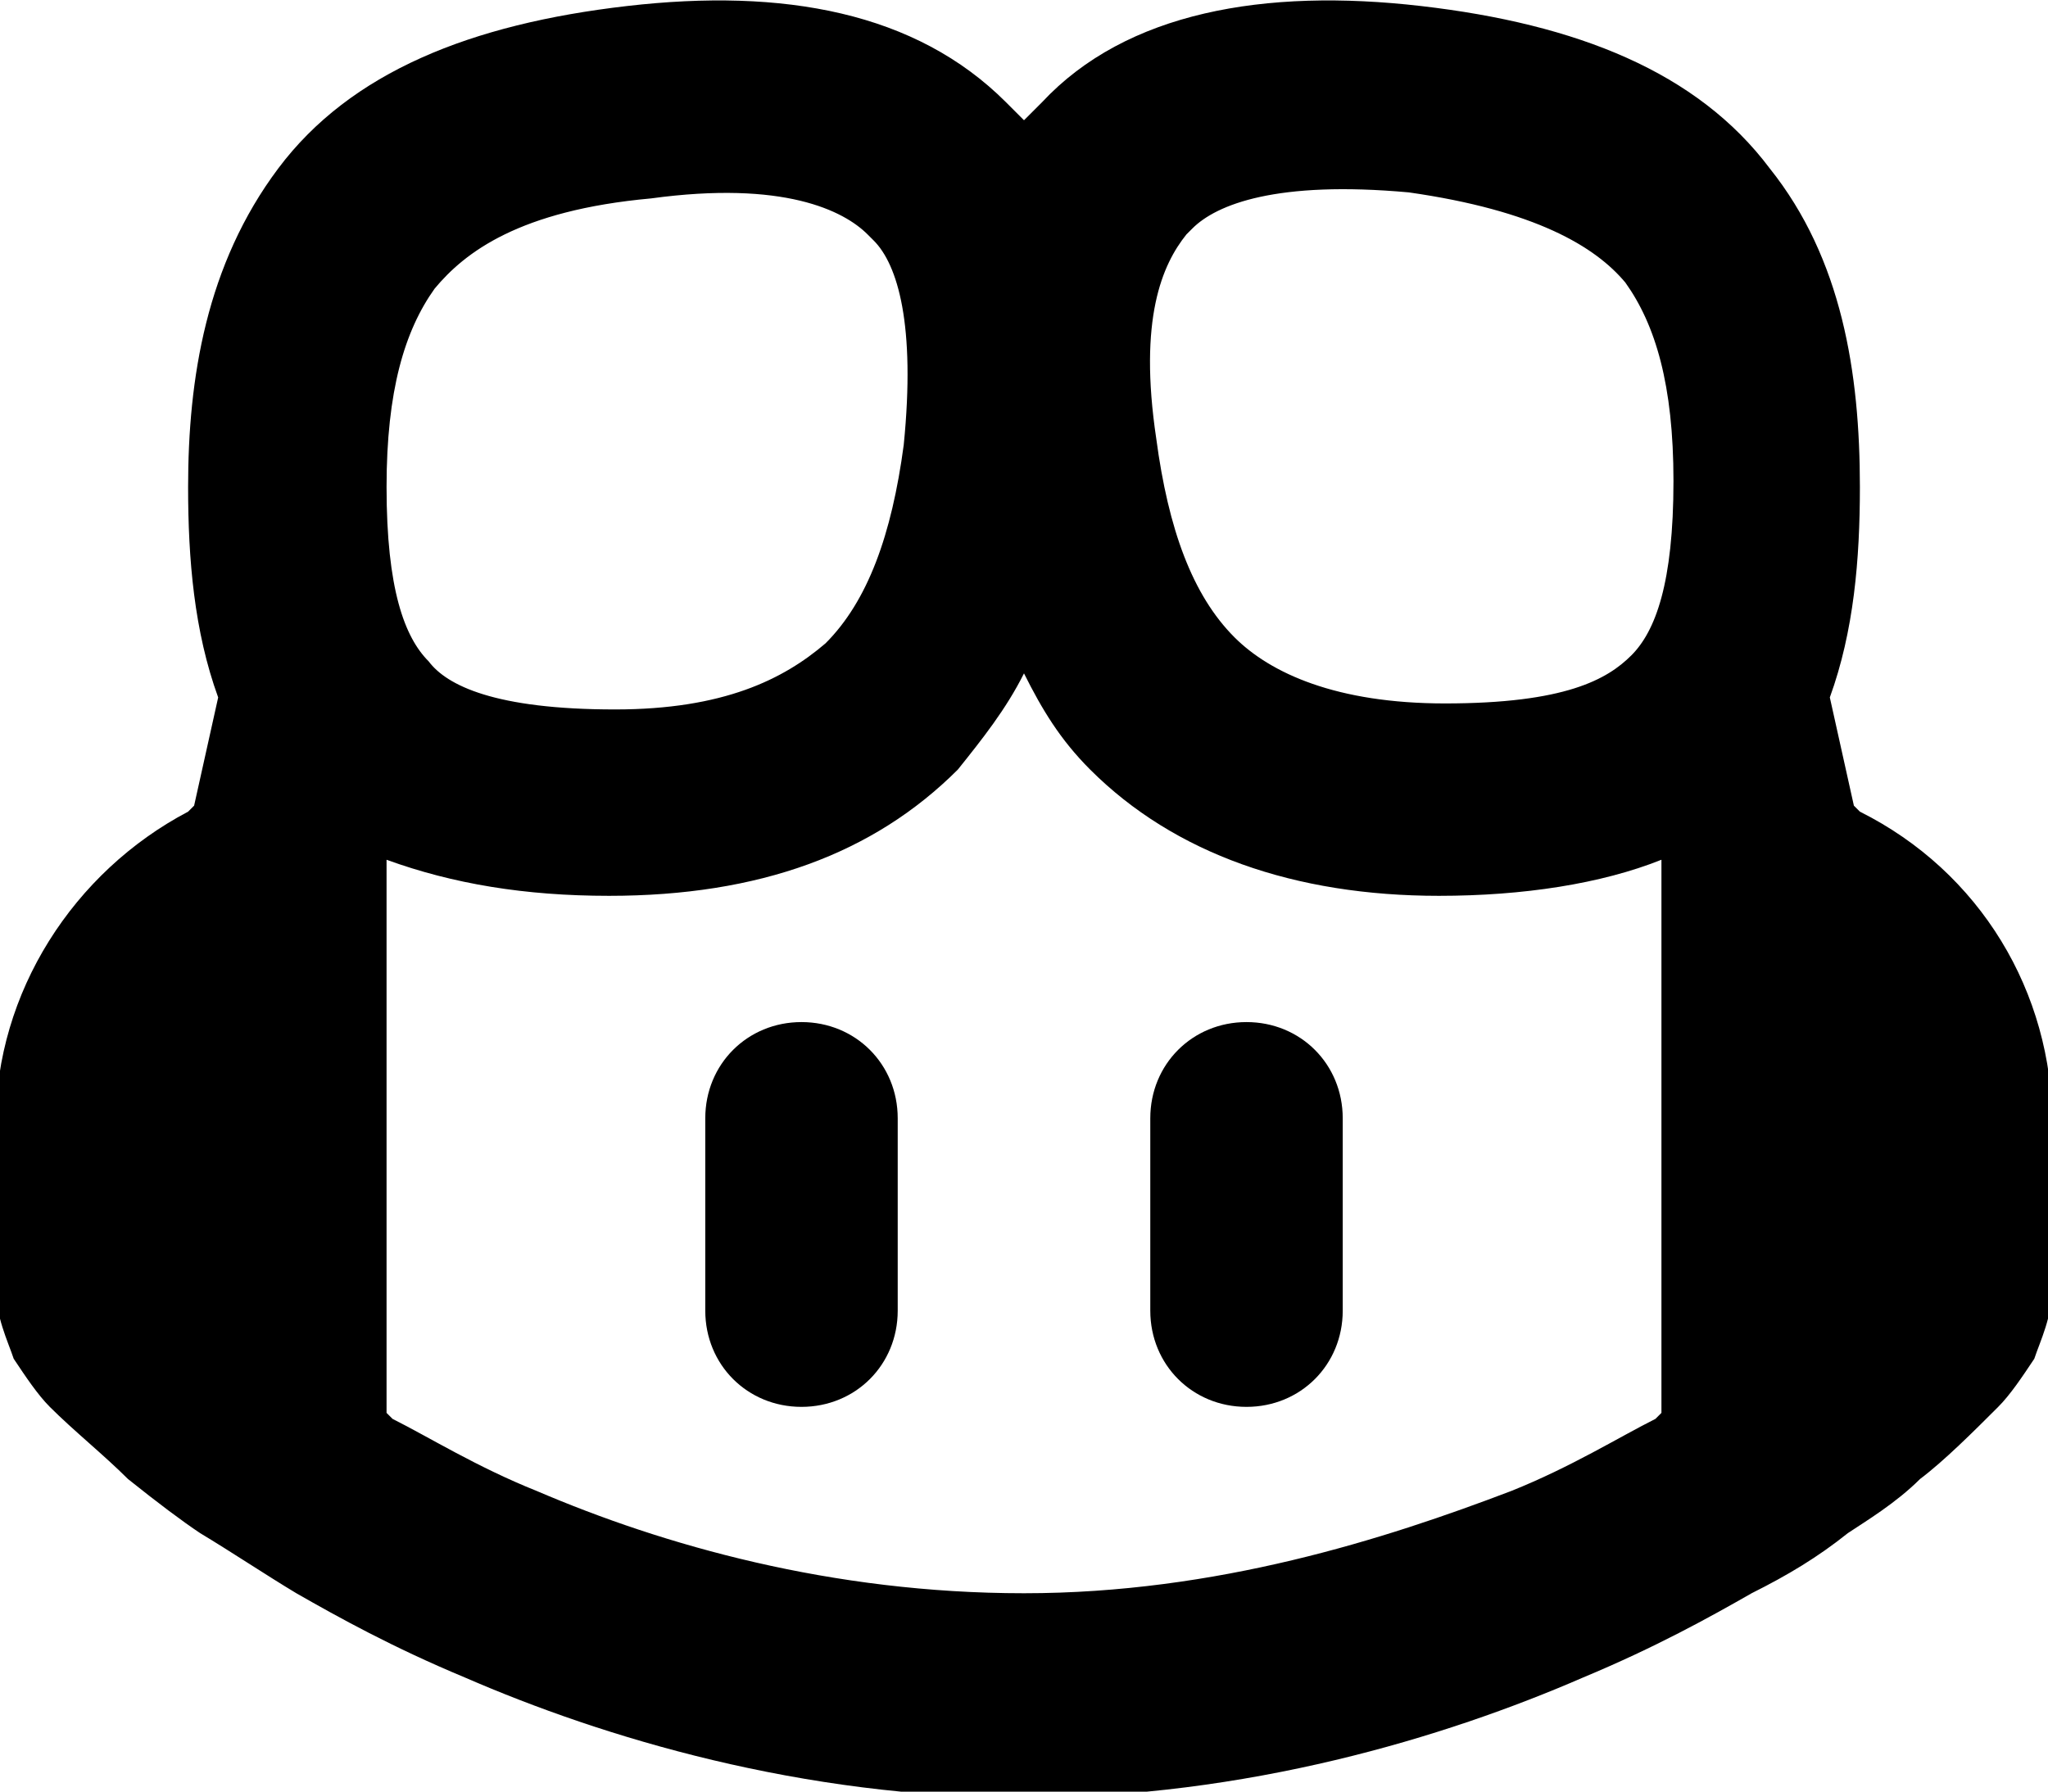 <?xml version="1.0" encoding="UTF-8"?>
<!DOCTYPE svg PUBLIC "-//W3C//DTD SVG 1.1//EN" "http://www.w3.org/Graphics/SVG/1.1/DTD/svg11.dtd">
<!-- Creator: CorelDRAW -->
<svg xmlns="http://www.w3.org/2000/svg" xml:space="preserve" width="12.347mm" height="10.804mm" version="1.1" style="shape-rendering:geometricPrecision; text-rendering:geometricPrecision; image-rendering:optimizeQuality; fill-rule:evenodd; clip-rule:evenodd"
viewBox="0 0 3.4 2.98"
 xmlns:xlink="http://www.w3.org/1999/xlink"
 xmlns:xodm="http://www.corel.com/coreldraw/odm/2003">
 <defs>
  <style type="text/css">
   <![CDATA[
    .fil0 {fill:black;fill-rule:nonzero}
   ]]>
  </style>
 </defs>
 <g id="Layer_x0020_1">
  <g id="_3270723224656">
   <path class="fil0" d="M1.33 1.7c0.09,0 0.16,0.07 0.16,0.16l0 0.32c0,0.09 -0.07,0.16 -0.16,0.16 -0.09,0 -0.16,-0.07 -0.16,-0.16l0 -0.32c0,-0.09 0.07,-0.16 0.16,-0.16z"/>
   <path class="fil0" d="M2.23 1.86c0,-0.09 -0.07,-0.16 -0.16,-0.16 -0.09,0 -0.16,0.07 -0.16,0.16l0 0.32c0,0.09 0.07,0.16 0.16,0.16 0.09,0 0.16,-0.07 0.16,-0.16l0 -0.32z"/>
   <path class="fil0" d="M1.67 0.17c0.01,0.01 0.02,0.02 0.03,0.03 0.01,-0.01 0.02,-0.02 0.03,-0.03 0.14,-0.15 0.37,-0.19 0.63,-0.16 0.26,0.03 0.46,0.11 0.58,0.27 0.12,0.15 0.15,0.34 0.15,0.53 0,0.12 -0.01,0.24 -0.05,0.35l0.04 0.18 0.01 0.01c0.2,0.1 0.32,0.3 0.32,0.52l0 0.27c0,0.05 -0.02,0.09 -0.03,0.12 -0.02,0.03 -0.04,0.06 -0.06,0.08 -0.04,0.04 -0.09,0.09 -0.13,0.12 -0.04,0.04 -0.09,0.07 -0.12,0.09 -0.05,0.04 -0.1,0.07 -0.16,0.1 -0.07,0.04 -0.16,0.09 -0.28,0.14 -0.23,0.1 -0.56,0.2 -0.93,0.2 -0.37,0 -0.7,-0.1 -0.93,-0.2 -0.12,-0.05 -0.21,-0.1 -0.28,-0.14 -0.05,-0.03 -0.11,-0.07 -0.16,-0.1 -0.03,-0.02 -0.07,-0.05 -0.12,-0.09 -0.04,-0.04 -0.09,-0.08 -0.13,-0.12 -0.02,-0.02 -0.04,-0.05 -0.06,-0.08 -0.01,-0.03 -0.03,-0.07 -0.03,-0.12l0 -0.27c0,-0.22 0.13,-0.42 0.32,-0.52l0.01 -0.01 0.04 -0.18c-0.04,-0.11 -0.05,-0.23 -0.05,-0.35 0,-0.18 0.03,-0.37 0.15,-0.53 0.12,-0.16 0.32,-0.24 0.58,-0.27 0.26,-0.03 0.48,0.01 0.63,0.16zm-1.03 1.26l-0 0.02 0 0.9c0,0 0.01,0.01 0.01,0.01 0.06,0.03 0.14,0.08 0.24,0.12 0.21,0.09 0.49,0.17 0.81,0.17 0.32,0 0.6,-0.09 0.81,-0.17 0.1,-0.04 0.18,-0.09 0.24,-0.12 0,-0 0.01,-0.01 0.01,-0.01l0 -0.9 -0 -0.02c-0.1,0.04 -0.23,0.06 -0.37,0.06 -0.24,0 -0.44,-0.07 -0.58,-0.21 -0.05,-0.05 -0.08,-0.1 -0.11,-0.16 -0.03,0.06 -0.07,0.11 -0.11,0.16 -0.14,0.14 -0.33,0.21 -0.58,0.21 -0.14,0 -0.26,-0.02 -0.37,-0.06zm0.8 -1.04c-0.04,-0.04 -0.14,-0.09 -0.36,-0.06 -0.22,0.02 -0.31,0.09 -0.36,0.15 -0.05,0.07 -0.08,0.17 -0.08,0.33 0,0.17 0.03,0.25 0.07,0.29 0.03,0.04 0.11,0.08 0.31,0.08 0.18,0 0.28,-0.05 0.35,-0.11 0.07,-0.07 0.11,-0.18 0.13,-0.33 0.02,-0.2 -0.01,-0.3 -0.05,-0.34zm0.53 0c-0.04,0.05 -0.08,0.14 -0.05,0.34 0.02,0.15 0.06,0.26 0.13,0.33 0.06,0.06 0.17,0.11 0.35,0.11 0.2,0 0.27,-0.04 0.31,-0.08 0.04,-0.04 0.07,-0.12 0.07,-0.29 0,-0.16 -0.03,-0.26 -0.08,-0.33 -0.05,-0.06 -0.15,-0.12 -0.36,-0.15 -0.22,-0.02 -0.32,0.02 -0.36,0.06z"/>
  </g>
 </g>
</svg>

